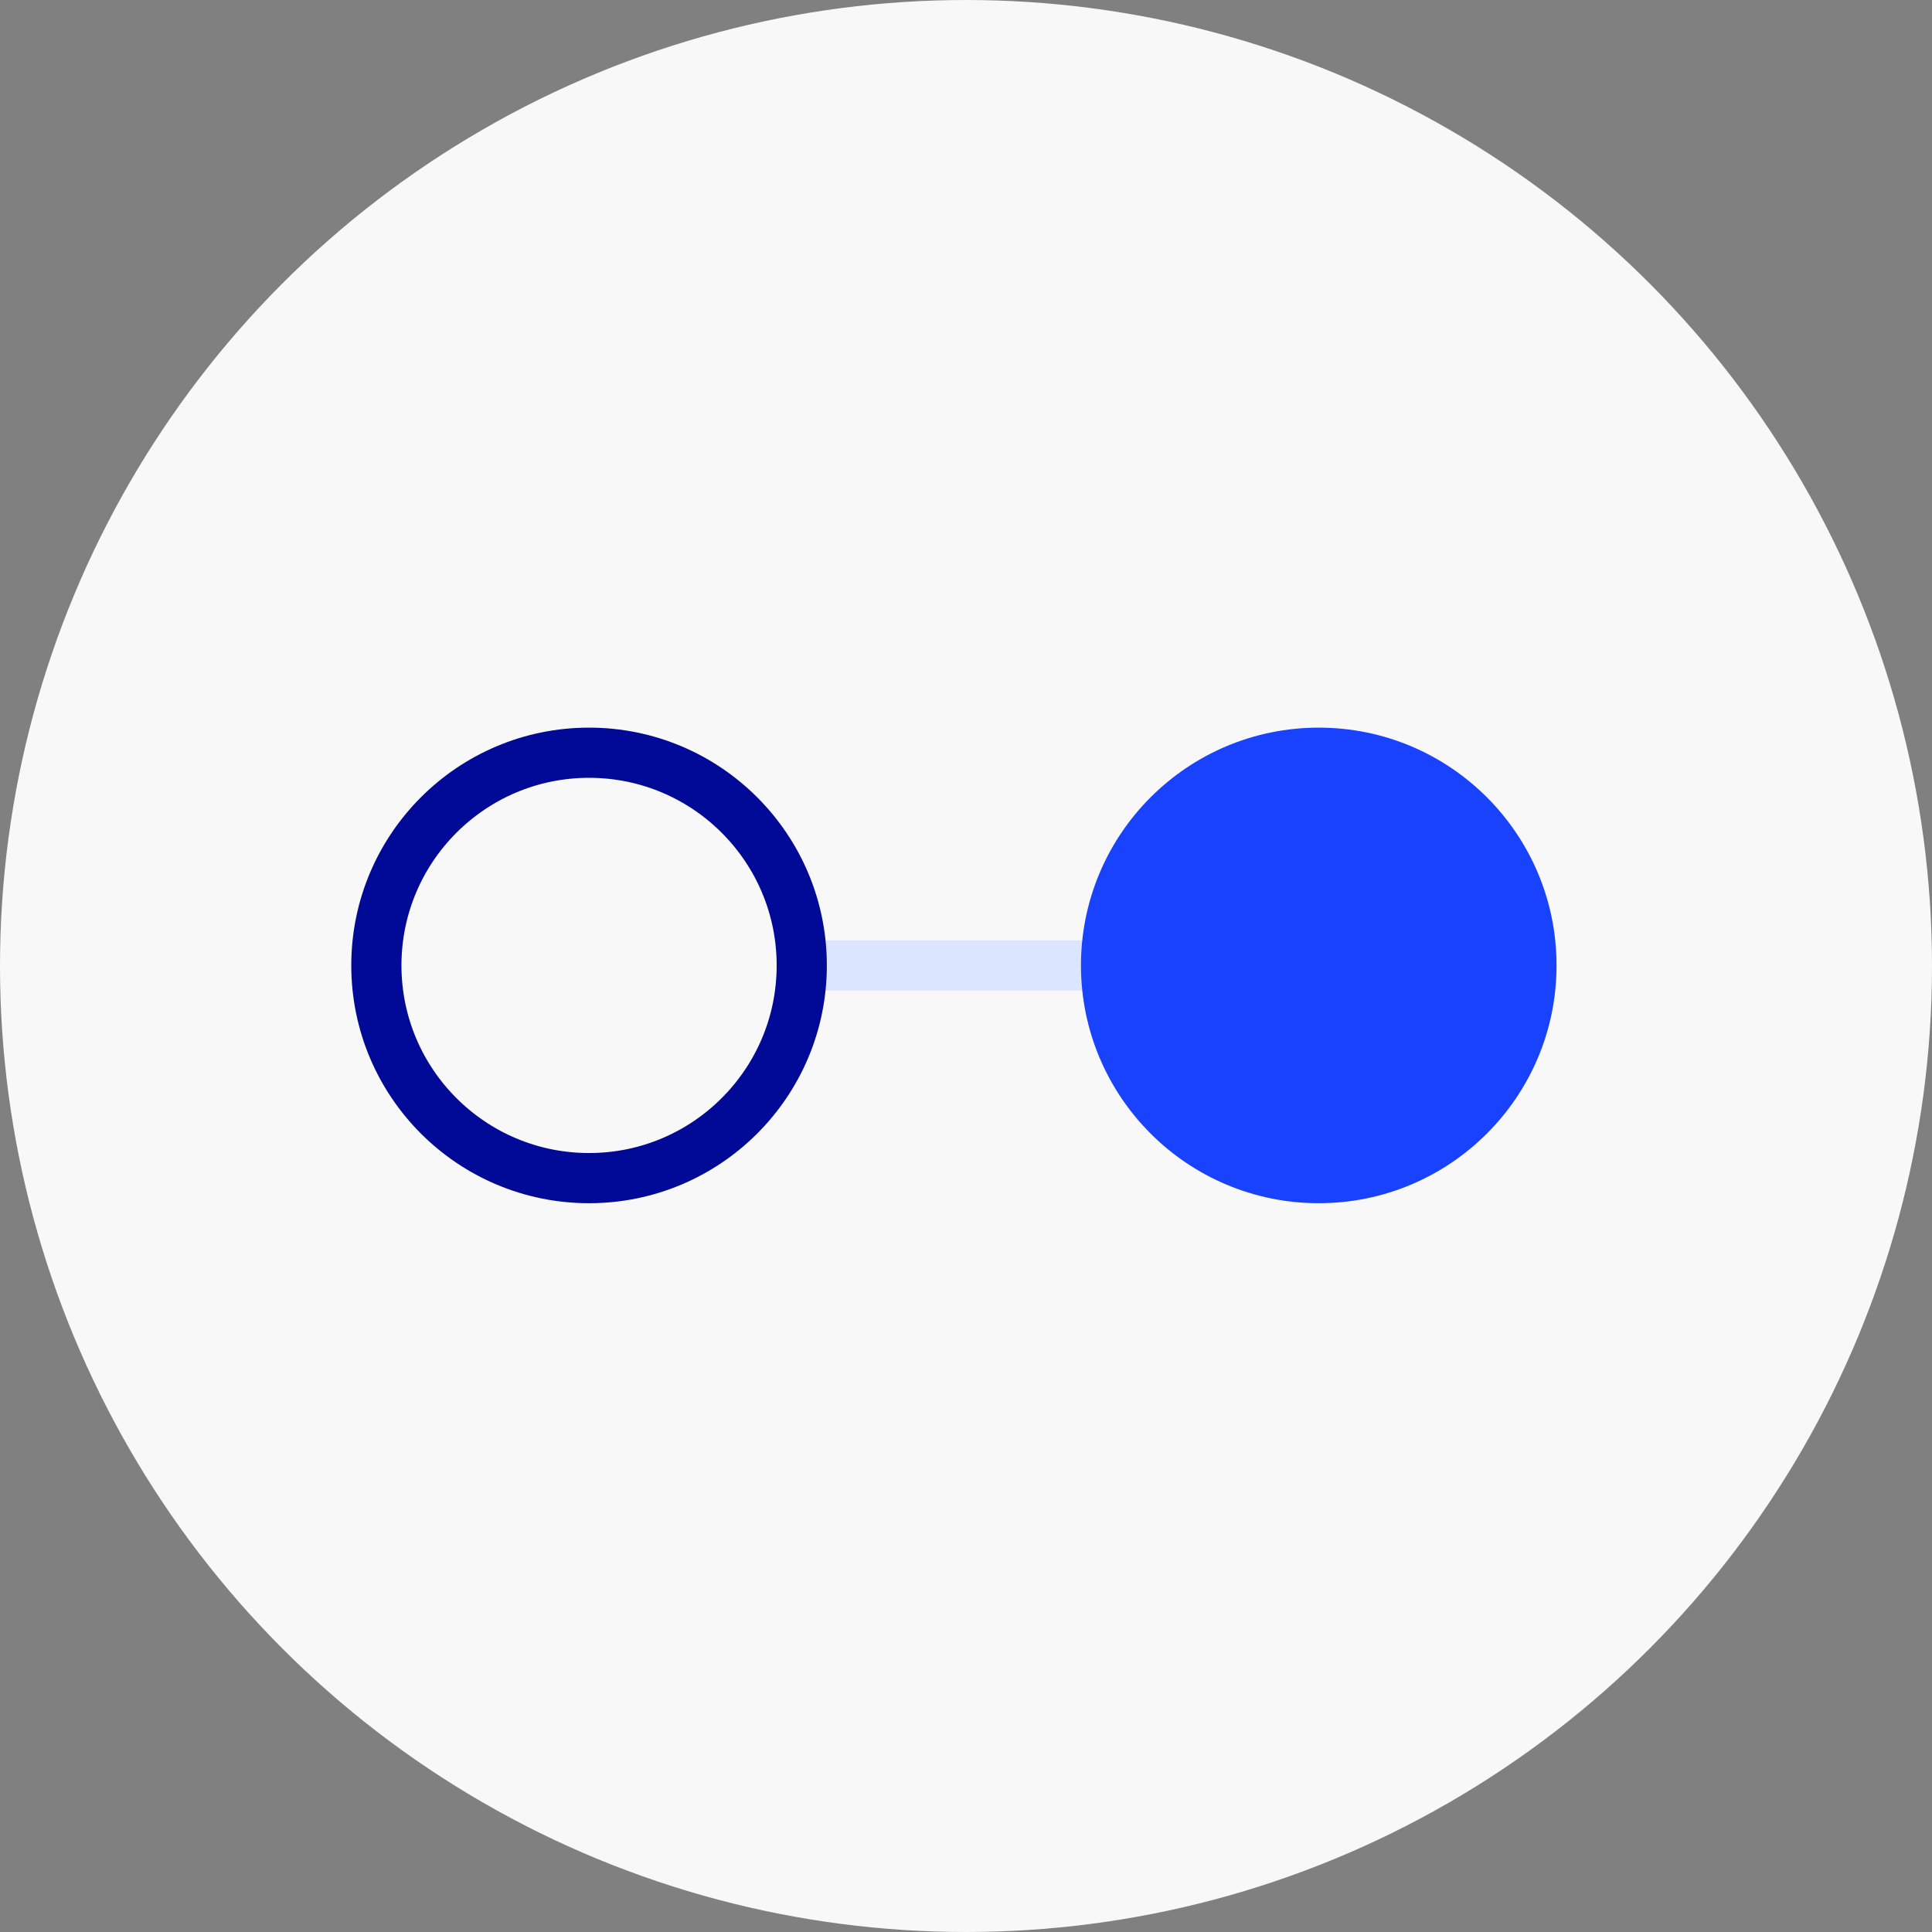 <?xml version="1.0" encoding="UTF-8"?>
<svg width="77px" height="77px" viewBox="0 0 77 77" version="1.1" xmlns="http://www.w3.org/2000/svg" xmlns:xlink="http://www.w3.org/1999/xlink">
    <rect x="0" y="0" width="77" height="77" fill="#808080" stroke="none"/>
    <title>Group 70</title>
    <g id="6.-Company" stroke="none" stroke-width="1" fill="none" fill-rule="evenodd">
        <g id="6.2-Company---Careers" transform="translate(-413, -5871)">
            <g id="Group-70" transform="translate(417, 5875)">
                <g id="Group-10-Copy-4" fill="#F8F8F8" stroke="#F8F8F8" stroke-width="4">
                    <circle id="Oval-Copy-2" cx="34.5" cy="34.5" r="36.5"></circle>
                </g>
                <g id="Group-9" transform="translate(11, 26)">
                    <line x1="16.954" y1="8.477" x2="29.082" y2="8.477" id="Stroke-1" stroke="#DBE5FF" stroke-width="2" stroke-linecap="round" stroke-linejoin="round"></line>
                    <g id="Group-8">
                        <path d="M16.954,8.477 C16.954,13.159 13.158,16.954 8.477,16.954 C3.795,16.954 0,13.159 0,8.477 C0,3.796 3.795,0 8.477,0 C13.158,0 16.954,3.796 16.954,8.477 Z" id="Stroke-2" stroke="#000A97" stroke-width="2" stroke-linecap="round" stroke-linejoin="round"></path>
                        <path d="M46.036,8.477 C46.036,13.159 42.24,16.954 37.559,16.954 C32.877,16.954 29.082,13.159 29.082,8.477 C29.082,3.796 32.877,0 37.559,0 C42.24,0 46.036,3.796 46.036,8.477" id="Fill-4" fill="#1942FF"></path>
                        <path d="M46.036,8.477 C46.036,13.159 42.24,16.954 37.559,16.954 C32.877,16.954 29.082,13.159 29.082,8.477 C29.082,3.796 32.877,0 37.559,0 C42.24,0 46.036,3.796 46.036,8.477 Z" id="Stroke-6" stroke="#1942FF" stroke-width="2" stroke-linecap="round" stroke-linejoin="round"></path>
                    </g>
                </g>
            </g>
        </g>
    </g>
</svg>